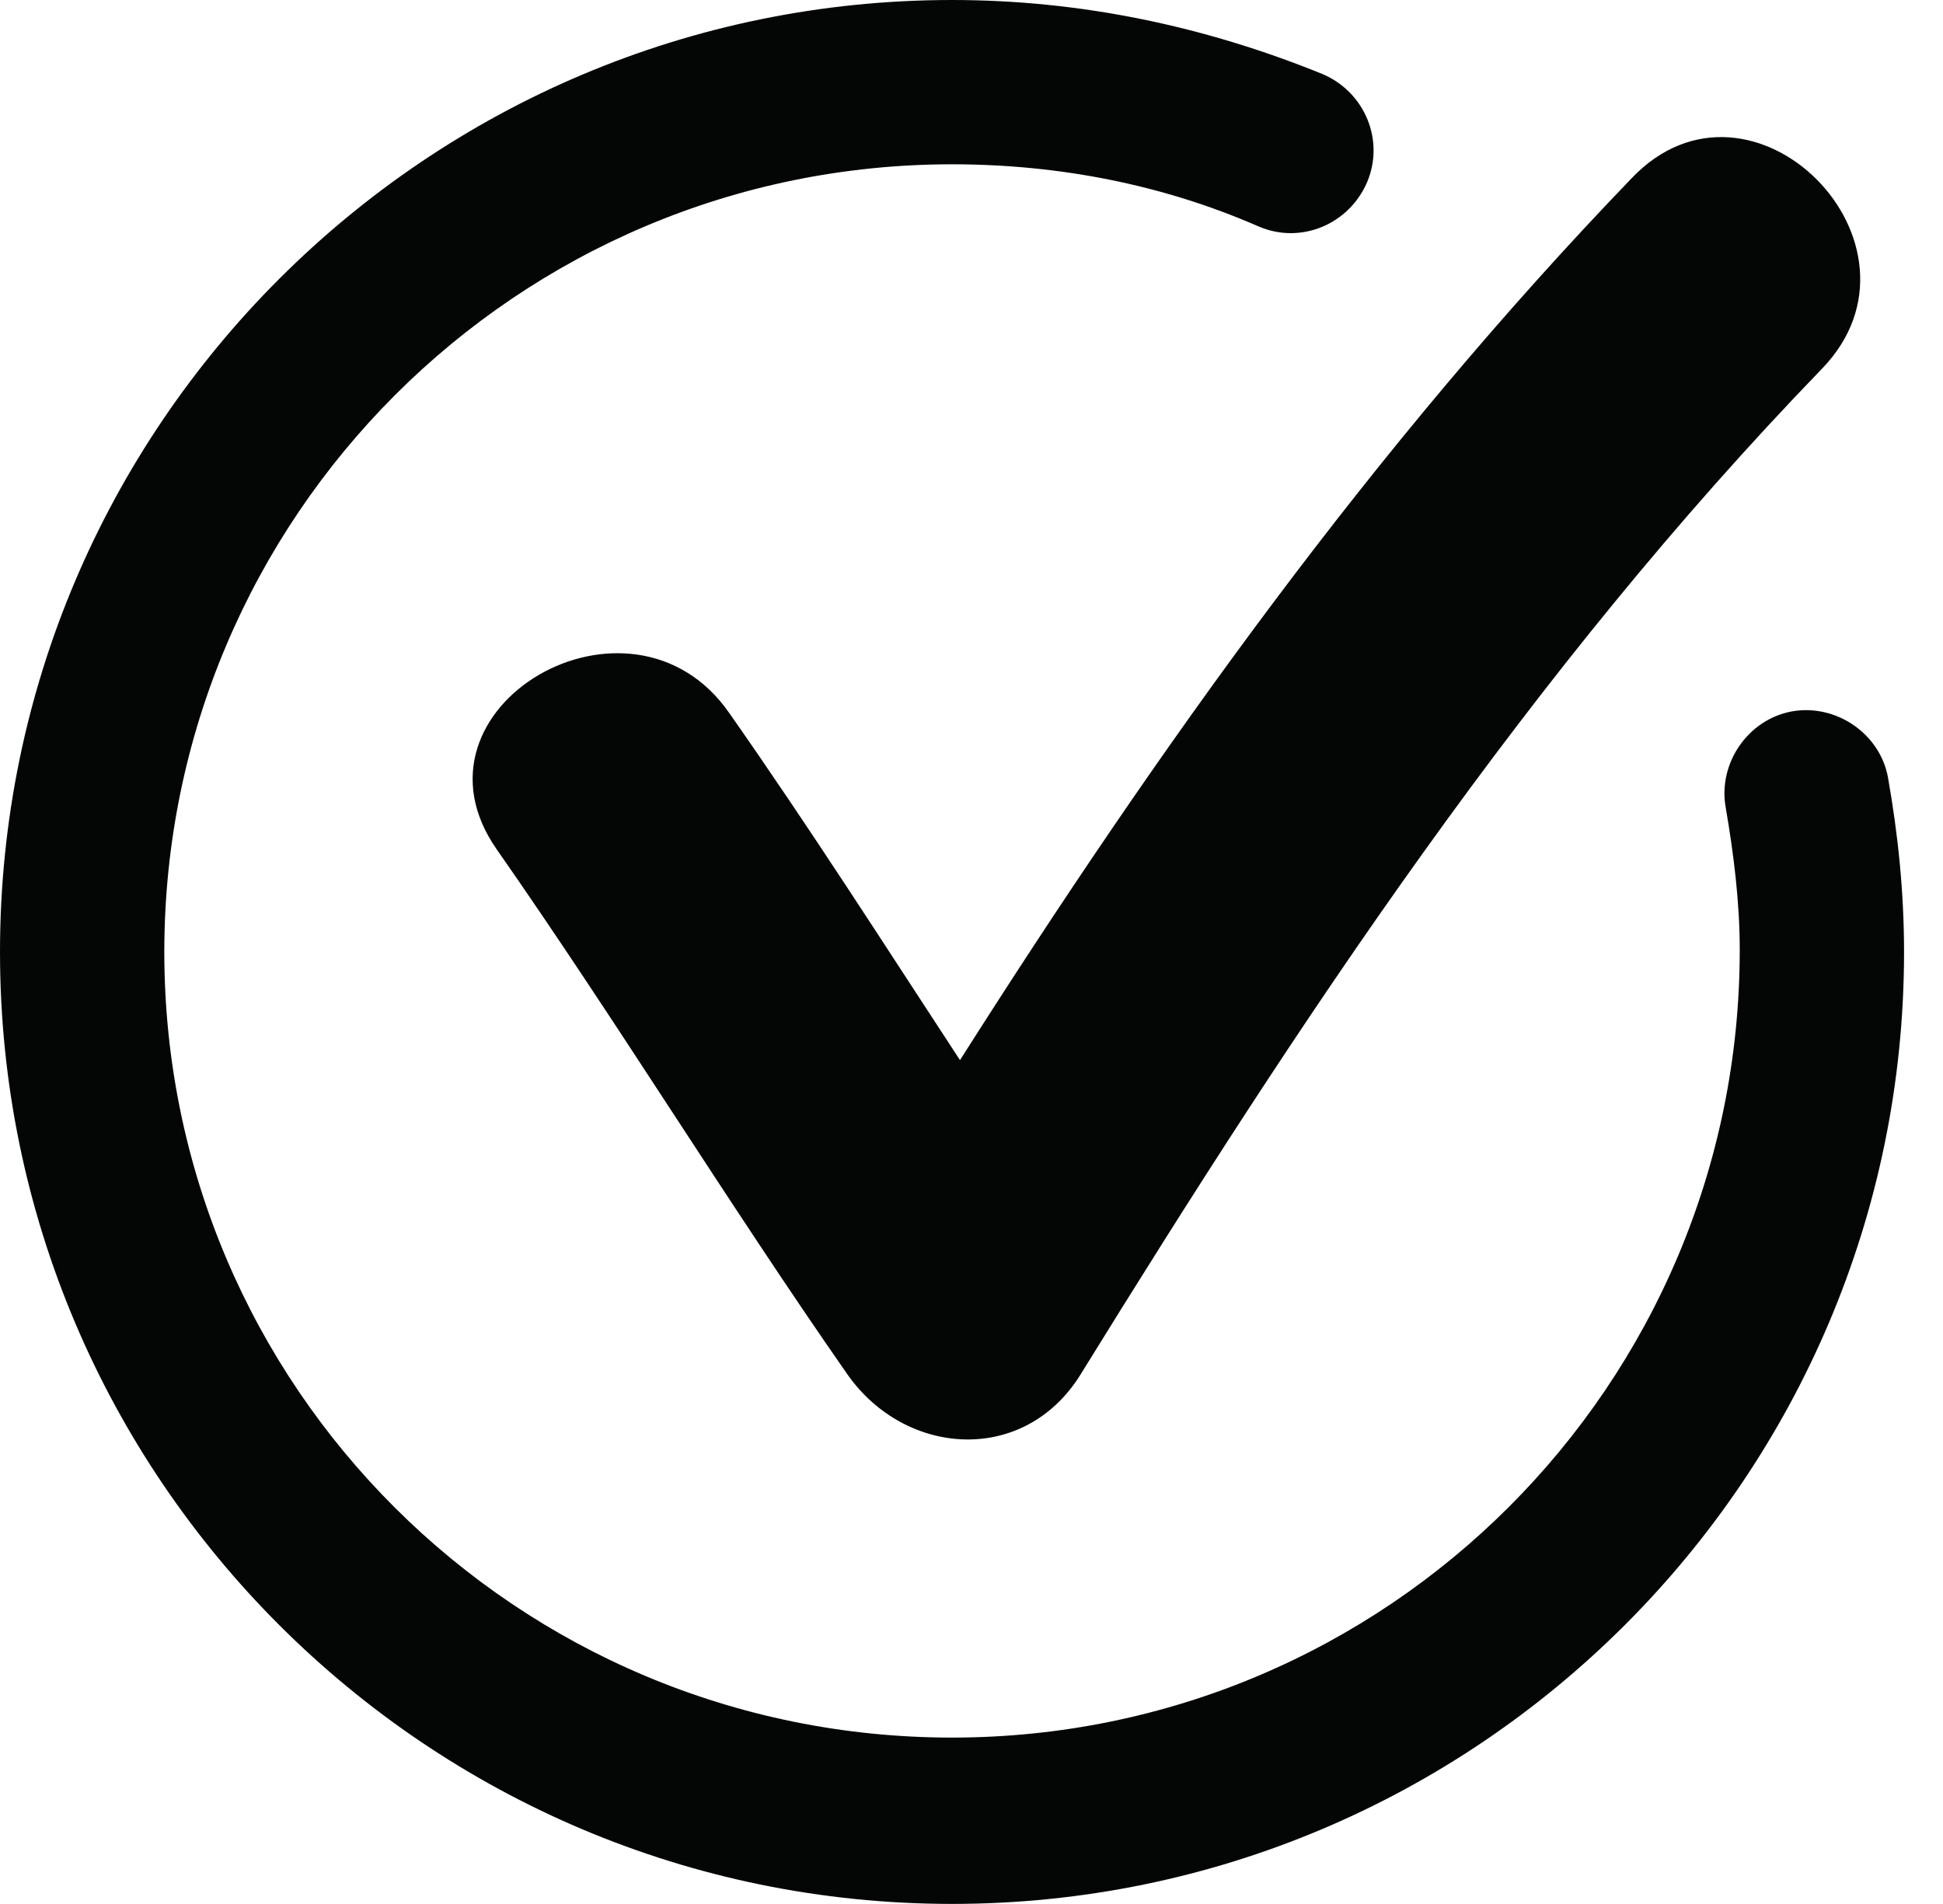 <?xml version="1.0" encoding="UTF-8"?><svg xmlns="http://www.w3.org/2000/svg" xmlns:xlink="http://www.w3.org/1999/xlink" height="44.0" preserveAspectRatio="xMidYMid meet" version="1.0" viewBox="0.0 0.0 44.9 44.0" width="44.9" zoomAndPan="magnify"><g fill="#040606" id="change1_1"><path d="M 43.629 17.969 C 43.445 16.953 42.426 16.258 41.406 16.441 C 40.387 16.629 39.695 17.648 39.879 18.664 C 40.062 19.73 40.203 20.844 40.203 21.953 C 40.203 32.004 32.051 40.156 22 40.156 C 11.949 40.156 3.797 32.051 3.797 22 C 3.797 11.949 11.949 3.797 22 3.797 C 24.457 3.797 26.863 4.262 29.086 5.234 C 30.059 5.652 31.168 5.188 31.59 4.215 C 32.004 3.242 31.539 2.133 30.57 1.715 C 27.836 0.602 24.965 0 22 0 C 9.863 0 0 9.863 0 22 C 0 34.137 9.863 44 22 44 C 34.137 44 44 34.137 44 22 C 44 20.609 43.859 19.27 43.629 17.969"/><path d="M 16.859 16.488 C 14.59 13.199 9.172 16.348 11.484 19.637 C 14.266 23.621 16.812 27.789 19.59 31.773 C 20.934 33.672 23.668 33.855 24.965 31.773 C 30.059 23.527 35.34 15.516 42.102 8.523 C 44.879 5.652 40.48 1.203 37.703 4.121 C 31.727 10.328 26.77 17.277 22.184 24.5 C 20.426 21.816 18.711 19.129 16.859 16.488"/></g></svg>